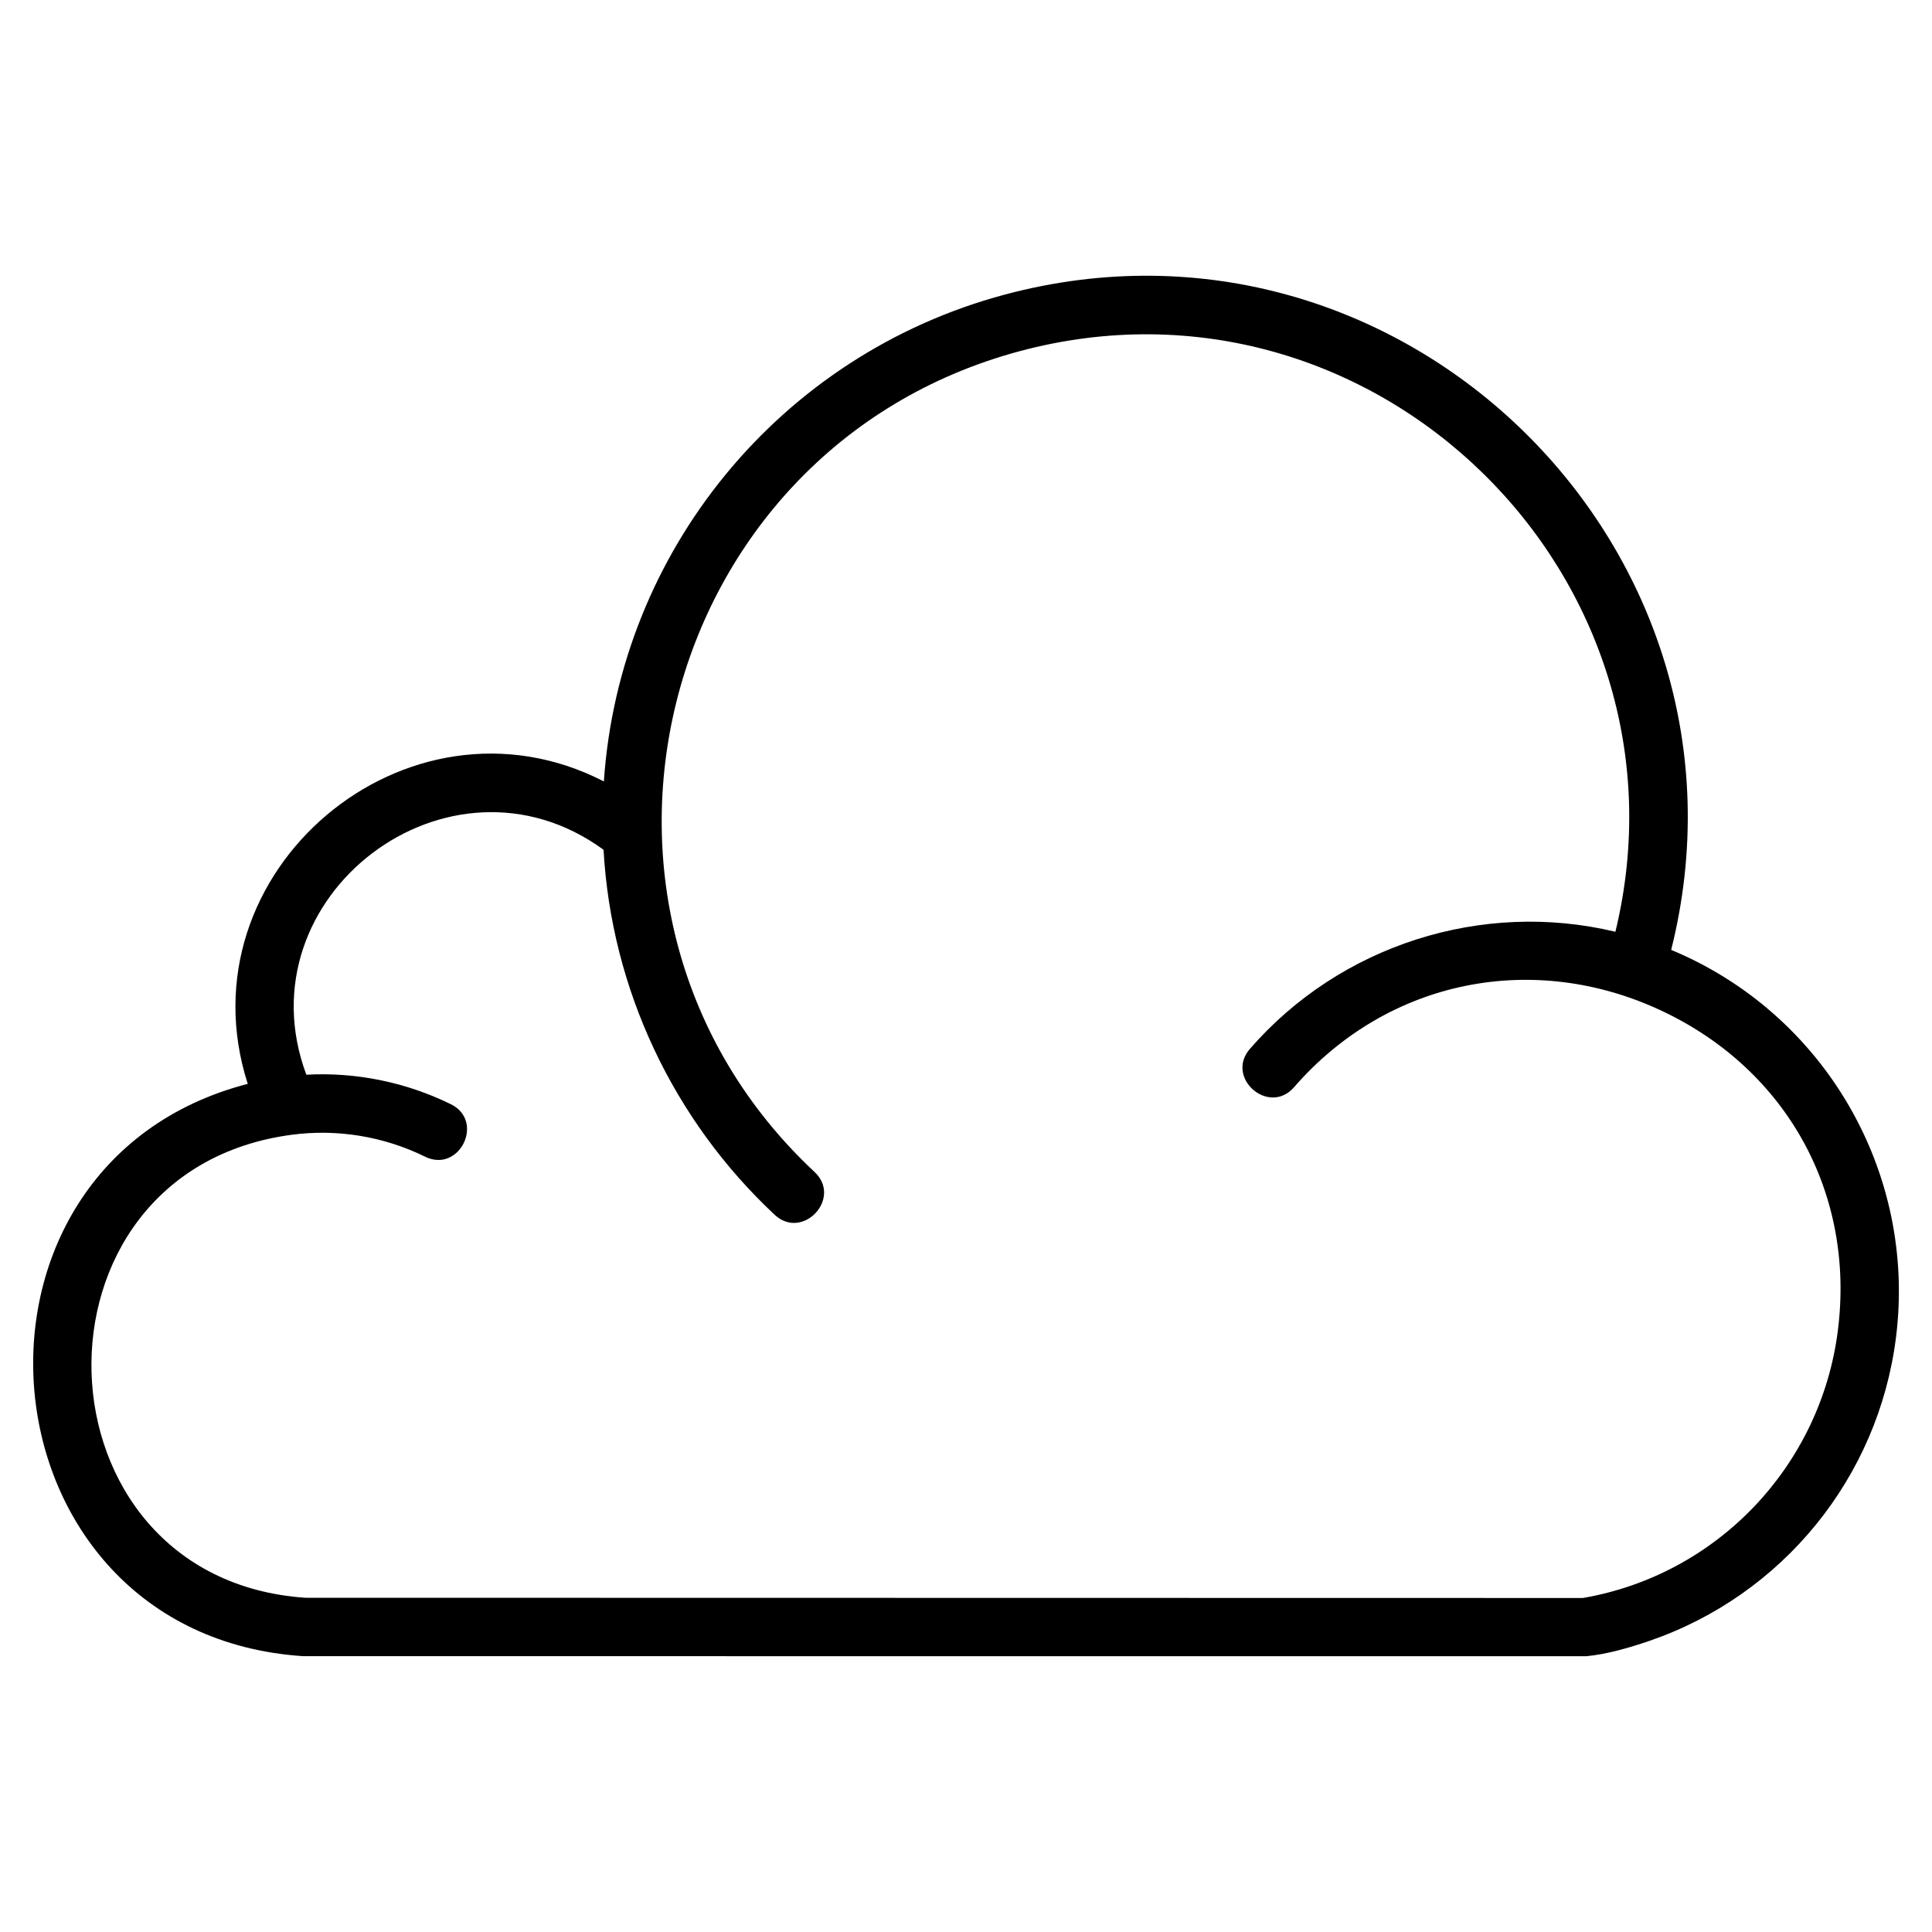 <?xml version="1.0" encoding="UTF-8"?>
<!-- The Best Svg Icon site in the world: iconSvg.co, Visit us! https://iconsvg.co -->
<svg fill="#000000" width="800px" height="800px" version="1.1" viewBox="144 144 512 512" xmlns="http://www.w3.org/2000/svg">
 <path d="m304.03 351.11c4.125-61.109 46.777-113.12 106.21-129.03 105.7-28.309 203.14 68 176.64 173.65 40.629 16.883 65.113 58.977 59.566 102.79-4.699 37.074-30.031 68.195-65.34 80.332-5.062 1.738-11.199 3.551-16.746 4.066l-340.06-0.016c-87.148-5.789-97.73-130.15-14.645-151.67-18.047-56.195 42.246-106.98 94.391-80.137zm268.07 39.812c22.73-93.938-63.965-179.02-157.86-153.86-96.84 25.953-127.6 149.11-54.367 217.53 7.422 6.938-3.176 18.258-10.582 11.336-26.965-25.211-43.273-59.898-45.344-96.73-40.871-29.852-96.355 12.426-78.762 59.613 13.18-0.727 26.449 1.996 38.285 7.812 9.113 4.473 2.281 18.379-6.832 13.906-10.914-5.367-23.262-7.406-35.324-5.805-73.031 9.672-69.648 117.71 3.613 122.7l338.55 0.059c35.656-6.137 63.043-35.02 67.578-70.887 4.594-36.246-13.48-68.98-46.418-84.594-34.098-16.172-72.852-8.465-97.699 20.117-6.648 7.664-18.348-2.492-11.699-10.156 23.895-27.508 61.547-39.508 96.867-31.031z" fill-rule="evenodd"/>
</svg>